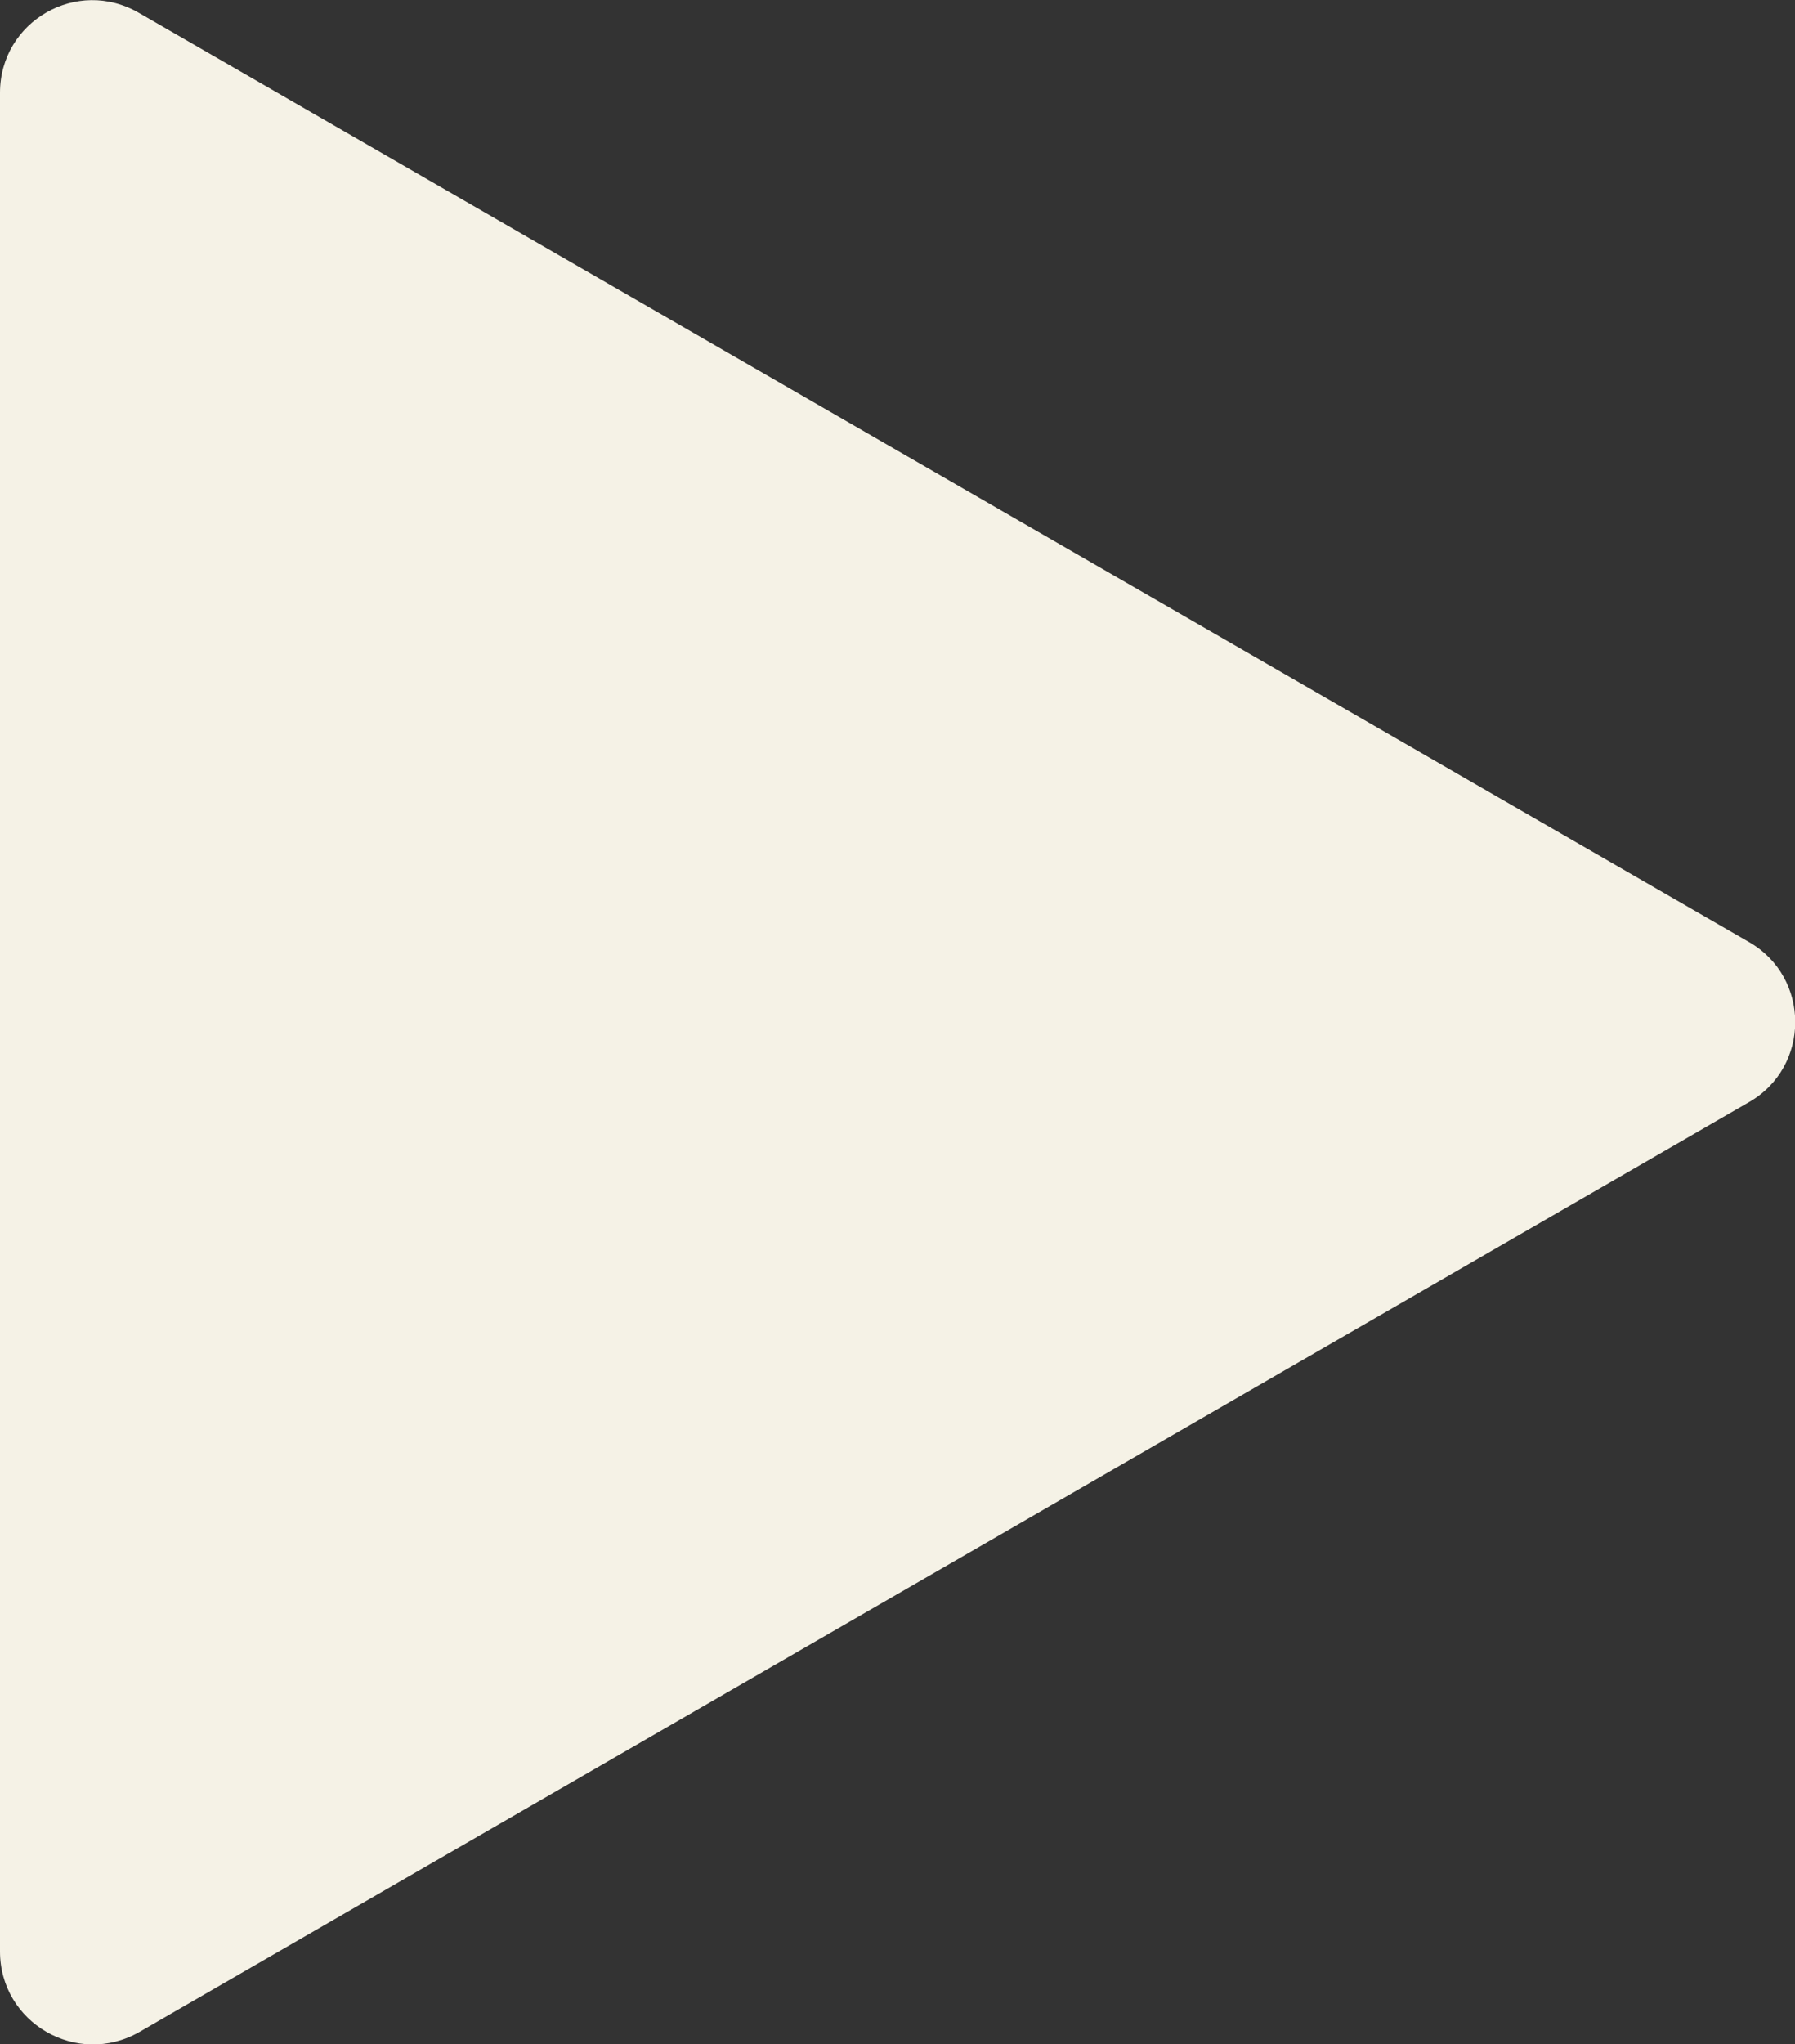 <?xml version="1.0" encoding="UTF-8"?><svg xmlns="http://www.w3.org/2000/svg" viewBox="0 0 19.35 22.03"><rect x="0" y="0" width="19.35" height="22.03" fill="#333333" stroke="none"/><defs><style>.d{fill:#f5f2e6;}</style></defs><g id="a"/><g id="b"><g id="c"><path class="d" d="M18.85,10.15L1.5,.14C.83-.25,0,.23,0,1V21.03c0,.77,.83,1.25,1.5,.87L18.85,11.88c.67-.38,.67-1.35,0-1.73Z"/></g></g></svg>